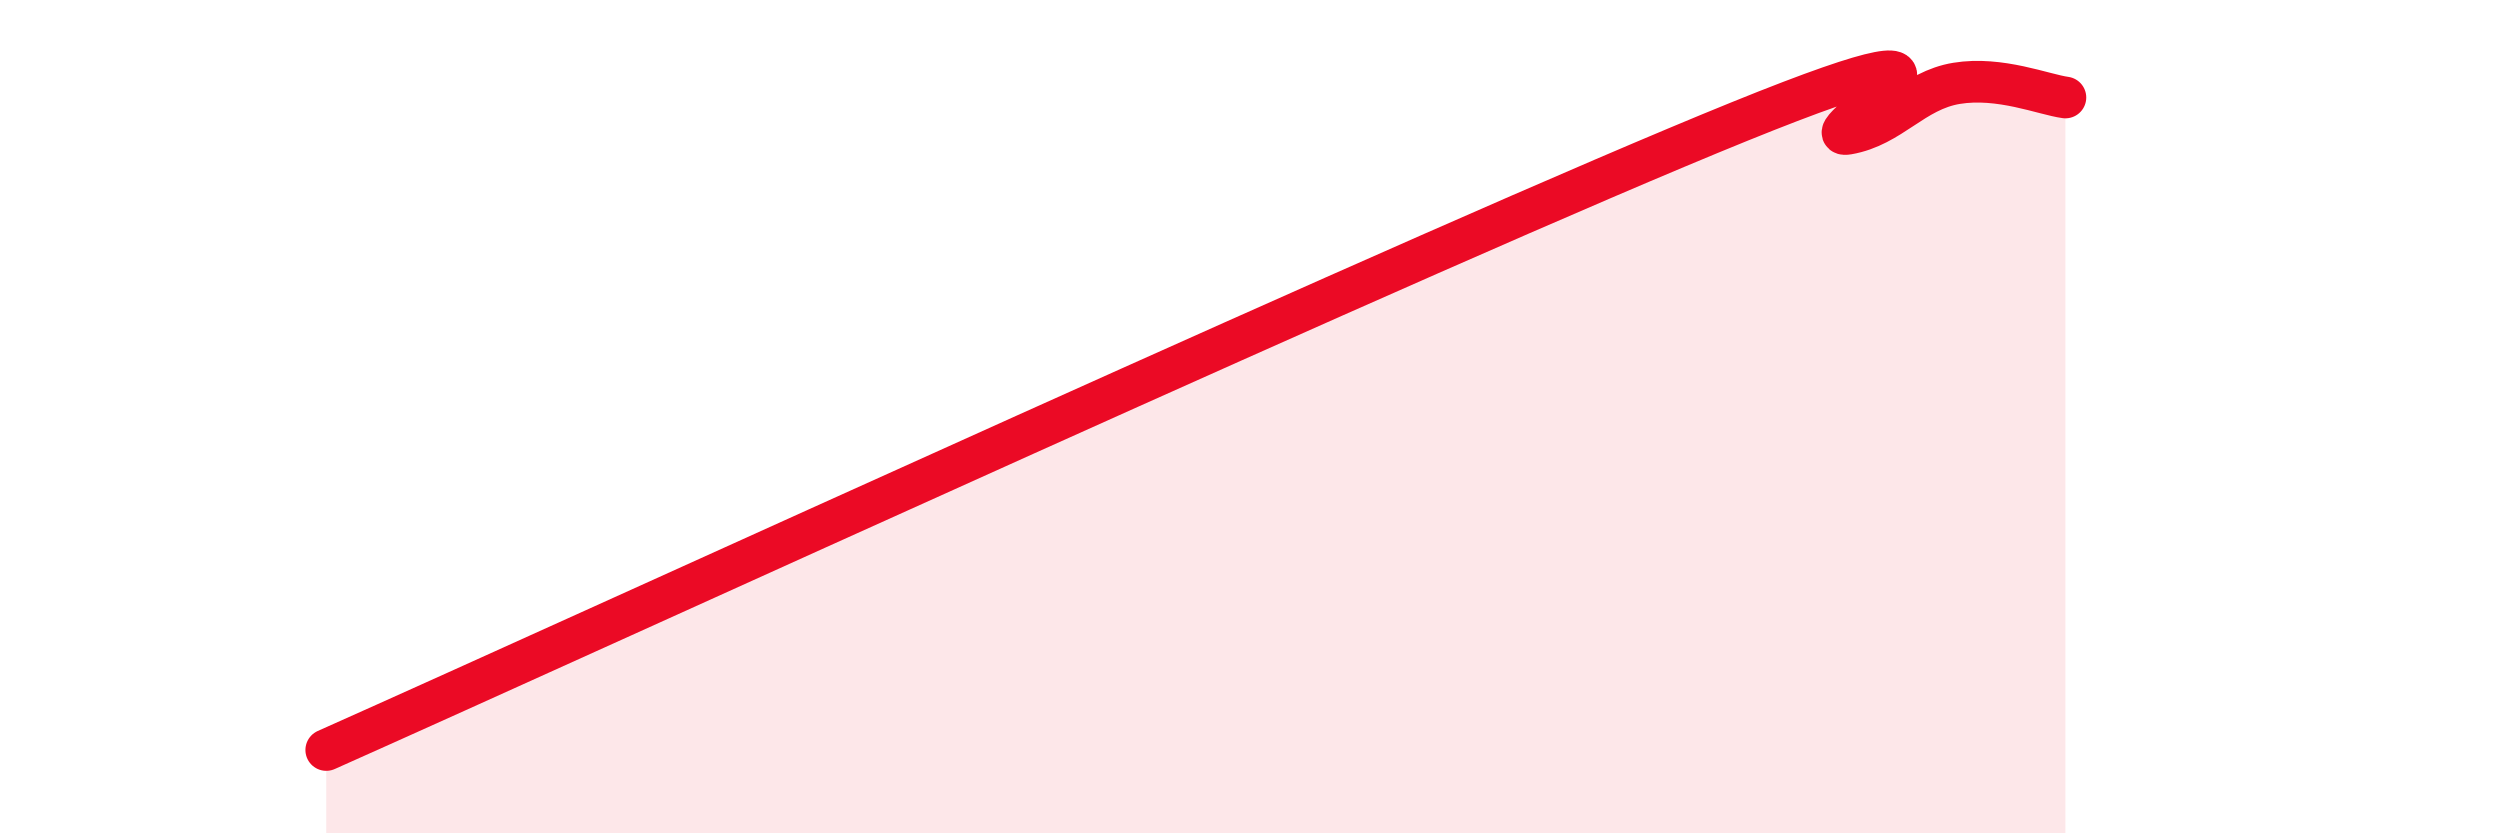 
    <svg width="60" height="20" viewBox="0 0 60 20" xmlns="http://www.w3.org/2000/svg">
      <path
        d="M 7.83,18 C 14.61,14.98 34.44,5.88 41.74,2.92 C 49.04,-0.04 43.31,3.39 44.35,3.21 C 45.39,3.03 45.92,2.17 46.96,2 C 48,1.83 49.05,2.27 49.57,2.34L49.57 20L7.83 20Z"
        fill="#EB0A25"
        opacity="0.1"
        stroke-linecap="round"
        stroke-linejoin="round"
      />
      <path
        d="M 7.83,18 C 14.61,14.98 34.44,5.88 41.74,2.92 C 49.04,-0.04 43.31,3.39 44.35,3.21 C 45.39,3.03 45.92,2.17 46.96,2 C 48,1.83 49.05,2.27 49.57,2.34"
        stroke="#EB0A25"
        stroke-width="1"
        fill="none"
        stroke-linecap="round"
        stroke-linejoin="round"
      />
    </svg>
  